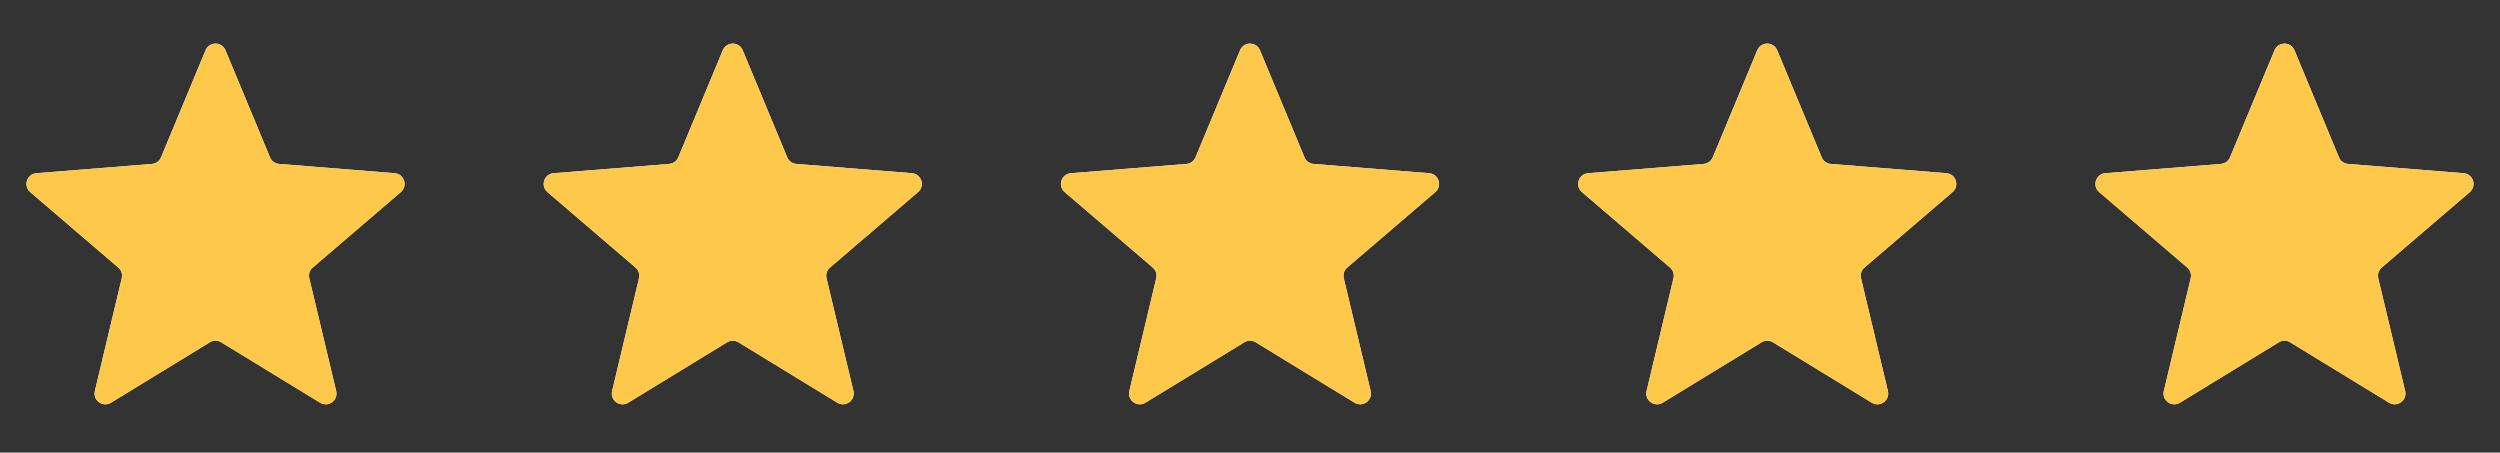 <svg width="116" height="21" viewBox="0 0 116 21" fill="none" xmlns="http://www.w3.org/2000/svg">
<rect x="0" y="0" width="116" height="21" fill="#333333" stroke="none"/>
<g clip-path="url(#clip0_40_6391)">
<path d="M9.538 2.332C9.709 1.921 10.291 1.921 10.462 2.332L12.528 7.3C12.6 7.473 12.763 7.591 12.95 7.606L18.312 8.036C18.756 8.071 18.935 8.625 18.598 8.914L14.512 12.414C14.369 12.536 14.307 12.727 14.351 12.91L15.599 18.143C15.702 18.576 15.232 18.918 14.852 18.686L10.261 15.881C10.101 15.784 9.899 15.784 9.739 15.881L5.148 18.686C4.769 18.918 4.298 18.576 4.401 18.143L5.649 12.91C5.693 12.727 5.631 12.536 5.488 12.414L1.402 8.914C1.065 8.625 1.244 8.071 1.688 8.036L7.051 7.606C7.237 7.591 7.4 7.473 7.472 7.3L9.538 2.332Z" fill="#F2F4F7"/>
<g clip-path="url(#clip1_40_6391)">
<path d="M9.538 2.332C9.709 1.921 10.291 1.921 10.462 2.332L12.528 7.3C12.6 7.473 12.763 7.591 12.95 7.606L18.312 8.036C18.756 8.071 18.935 8.625 18.598 8.914L14.512 12.414C14.369 12.536 14.307 12.727 14.351 12.91L15.599 18.143C15.702 18.576 15.232 18.918 14.852 18.686L10.261 15.881C10.101 15.784 9.899 15.784 9.739 15.881L5.148 18.686C4.769 18.918 4.298 18.576 4.401 18.143L5.649 12.91C5.693 12.727 5.631 12.536 5.488 12.414L1.402 8.914C1.065 8.625 1.244 8.071 1.688 8.036L7.051 7.606C7.237 7.591 7.4 7.473 7.472 7.3L9.538 2.332Z" fill="#FEC84B"/>
</g>
</g>
<g clip-path="url(#clip2_40_6391)">
<path d="M33.538 2.332C33.709 1.921 34.291 1.921 34.462 2.332L36.528 7.3C36.6 7.473 36.763 7.591 36.95 7.606L42.312 8.036C42.756 8.071 42.935 8.625 42.598 8.914L38.512 12.414C38.369 12.536 38.307 12.727 38.351 12.91L39.599 18.143C39.702 18.576 39.231 18.918 38.852 18.686L34.261 15.881C34.101 15.784 33.899 15.784 33.739 15.881L29.148 18.686C28.768 18.918 28.298 18.576 28.401 18.143L29.649 12.91C29.693 12.727 29.631 12.536 29.488 12.414L25.402 8.914C25.065 8.625 25.244 8.071 25.688 8.036L31.05 7.606C31.237 7.591 31.4 7.473 31.472 7.3L33.538 2.332Z" fill="#F2F4F7"/>
<g clip-path="url(#clip3_40_6391)">
<path d="M33.538 2.332C33.709 1.921 34.291 1.921 34.462 2.332L36.528 7.3C36.6 7.473 36.763 7.591 36.95 7.606L42.312 8.036C42.756 8.071 42.935 8.625 42.598 8.914L38.512 12.414C38.369 12.536 38.307 12.727 38.351 12.91L39.599 18.143C39.702 18.576 39.231 18.918 38.852 18.686L34.261 15.881C34.101 15.784 33.899 15.784 33.739 15.881L29.148 18.686C28.768 18.918 28.298 18.576 28.401 18.143L29.649 12.91C29.693 12.727 29.631 12.536 29.488 12.414L25.402 8.914C25.065 8.625 25.244 8.071 25.688 8.036L31.05 7.606C31.237 7.591 31.4 7.473 31.472 7.3L33.538 2.332Z" fill="#FEC84B"/>
</g>
</g>
<g clip-path="url(#clip4_40_6391)">
<path d="M57.538 2.332C57.709 1.921 58.291 1.921 58.462 2.332L60.528 7.3C60.6 7.473 60.763 7.591 60.95 7.606L66.312 8.036C66.756 8.071 66.935 8.625 66.598 8.914L62.512 12.414C62.369 12.536 62.307 12.727 62.351 12.91L63.599 18.143C63.702 18.576 63.231 18.918 62.852 18.686L58.261 15.881C58.101 15.784 57.899 15.784 57.739 15.881L53.148 18.686C52.769 18.918 52.298 18.576 52.401 18.143L53.649 12.91C53.693 12.727 53.631 12.536 53.488 12.414L49.402 8.914C49.065 8.625 49.244 8.071 49.688 8.036L55.05 7.606C55.237 7.591 55.4 7.473 55.472 7.3L57.538 2.332Z" fill="#F2F4F7"/>
<g clip-path="url(#clip5_40_6391)">
<path d="M57.538 2.332C57.709 1.921 58.291 1.921 58.462 2.332L60.528 7.3C60.6 7.473 60.763 7.591 60.95 7.606L66.312 8.036C66.756 8.071 66.935 8.625 66.598 8.914L62.512 12.414C62.369 12.536 62.307 12.727 62.351 12.91L63.599 18.143C63.702 18.576 63.231 18.918 62.852 18.686L58.261 15.881C58.101 15.784 57.899 15.784 57.739 15.881L53.148 18.686C52.769 18.918 52.298 18.576 52.401 18.143L53.649 12.91C53.693 12.727 53.631 12.536 53.488 12.414L49.402 8.914C49.065 8.625 49.244 8.071 49.688 8.036L55.05 7.606C55.237 7.591 55.4 7.473 55.472 7.3L57.538 2.332Z" fill="#FEC84B"/>
</g>
</g>
<g clip-path="url(#clip6_40_6391)">
<path d="M81.538 2.332C81.709 1.921 82.291 1.921 82.462 2.332L84.528 7.3C84.6 7.473 84.763 7.591 84.95 7.606L90.312 8.036C90.756 8.071 90.935 8.625 90.598 8.914L86.512 12.414C86.369 12.536 86.307 12.727 86.351 12.91L87.599 18.143C87.702 18.576 87.231 18.918 86.852 18.686L82.261 15.881C82.101 15.784 81.899 15.784 81.739 15.881L77.148 18.686C76.769 18.918 76.298 18.576 76.401 18.143L77.649 12.91C77.693 12.727 77.631 12.536 77.488 12.414L73.402 8.914C73.065 8.625 73.244 8.071 73.688 8.036L79.05 7.606C79.237 7.591 79.4 7.473 79.472 7.3L81.538 2.332Z" fill="#F2F4F7"/>
<g clip-path="url(#clip7_40_6391)">
<path d="M81.538 2.332C81.709 1.921 82.291 1.921 82.462 2.332L84.528 7.3C84.6 7.473 84.763 7.591 84.95 7.606L90.312 8.036C90.756 8.071 90.935 8.625 90.598 8.914L86.512 12.414C86.369 12.536 86.307 12.727 86.351 12.91L87.599 18.143C87.702 18.576 87.231 18.918 86.852 18.686L82.261 15.881C82.101 15.784 81.899 15.784 81.739 15.881L77.148 18.686C76.769 18.918 76.298 18.576 76.401 18.143L77.649 12.91C77.693 12.727 77.631 12.536 77.488 12.414L73.402 8.914C73.065 8.625 73.244 8.071 73.688 8.036L79.05 7.606C79.237 7.591 79.4 7.473 79.472 7.3L81.538 2.332Z" fill="#FEC84B"/>
</g>
</g>
<g clip-path="url(#clip8_40_6391)">
<path d="M105.538 2.332C105.709 1.921 106.291 1.921 106.462 2.332L108.528 7.3C108.6 7.473 108.763 7.591 108.949 7.606L114.312 8.036C114.756 8.071 114.935 8.625 114.598 8.914L110.512 12.414C110.369 12.536 110.307 12.727 110.351 12.91L111.599 18.143C111.702 18.576 111.231 18.918 110.852 18.686L106.261 15.881C106.101 15.784 105.899 15.784 105.739 15.881L101.148 18.686C100.769 18.918 100.298 18.576 100.401 18.143L101.649 12.91C101.693 12.727 101.631 12.536 101.488 12.414L97.402 8.914C97.065 8.625 97.244 8.071 97.688 8.036L103.051 7.606C103.237 7.591 103.4 7.473 103.472 7.3L105.538 2.332Z" fill="#F2F4F7"/>
<g clip-path="url(#clip9_40_6391)">
<path d="M105.538 2.332C105.709 1.921 106.291 1.921 106.462 2.332L108.528 7.3C108.6 7.473 108.763 7.591 108.949 7.606L114.312 8.036C114.756 8.071 114.935 8.625 114.598 8.914L110.512 12.414C110.369 12.536 110.307 12.727 110.351 12.91L111.599 18.143C111.702 18.576 111.231 18.918 110.852 18.686L106.261 15.881C106.101 15.784 105.899 15.784 105.739 15.881L101.148 18.686C100.769 18.918 100.298 18.576 100.401 18.143L101.649 12.91C101.693 12.727 101.631 12.536 101.488 12.414L97.402 8.914C97.065 8.625 97.244 8.071 97.688 8.036L103.051 7.606C103.237 7.591 103.4 7.473 103.472 7.3L105.538 2.332Z" fill="#FEC84B"/>
</g>
</g>
<defs>
<clipPath id="clip0_40_6391">
<rect width="20" height="20" fill="white" transform="translate(0 0.722)"/>
</clipPath>
<clipPath id="clip1_40_6391">
<rect width="20" height="20" fill="white" transform="translate(0 0.722)"/>
</clipPath>
<clipPath id="clip2_40_6391">
<rect width="20" height="20" fill="white" transform="translate(24 0.722)"/>
</clipPath>
<clipPath id="clip3_40_6391">
<rect width="20" height="20" fill="white" transform="translate(24 0.722)"/>
</clipPath>
<clipPath id="clip4_40_6391">
<rect width="20" height="20" fill="white" transform="translate(48 0.722)"/>
</clipPath>
<clipPath id="clip5_40_6391">
<rect width="20" height="20" fill="white" transform="translate(48 0.722)"/>
</clipPath>
<clipPath id="clip6_40_6391">
<rect width="20" height="20" fill="white" transform="translate(72 0.722)"/>
</clipPath>
<clipPath id="clip7_40_6391">
<rect width="20" height="20" fill="white" transform="translate(72 0.722)"/>
</clipPath>
<clipPath id="clip8_40_6391">
<rect width="20" height="20" fill="white" transform="translate(96 0.722)"/>
</clipPath>
<clipPath id="clip9_40_6391">
<rect width="20" height="20" fill="white" transform="translate(96 0.722)"/>
</clipPath>
</defs>
</svg>
